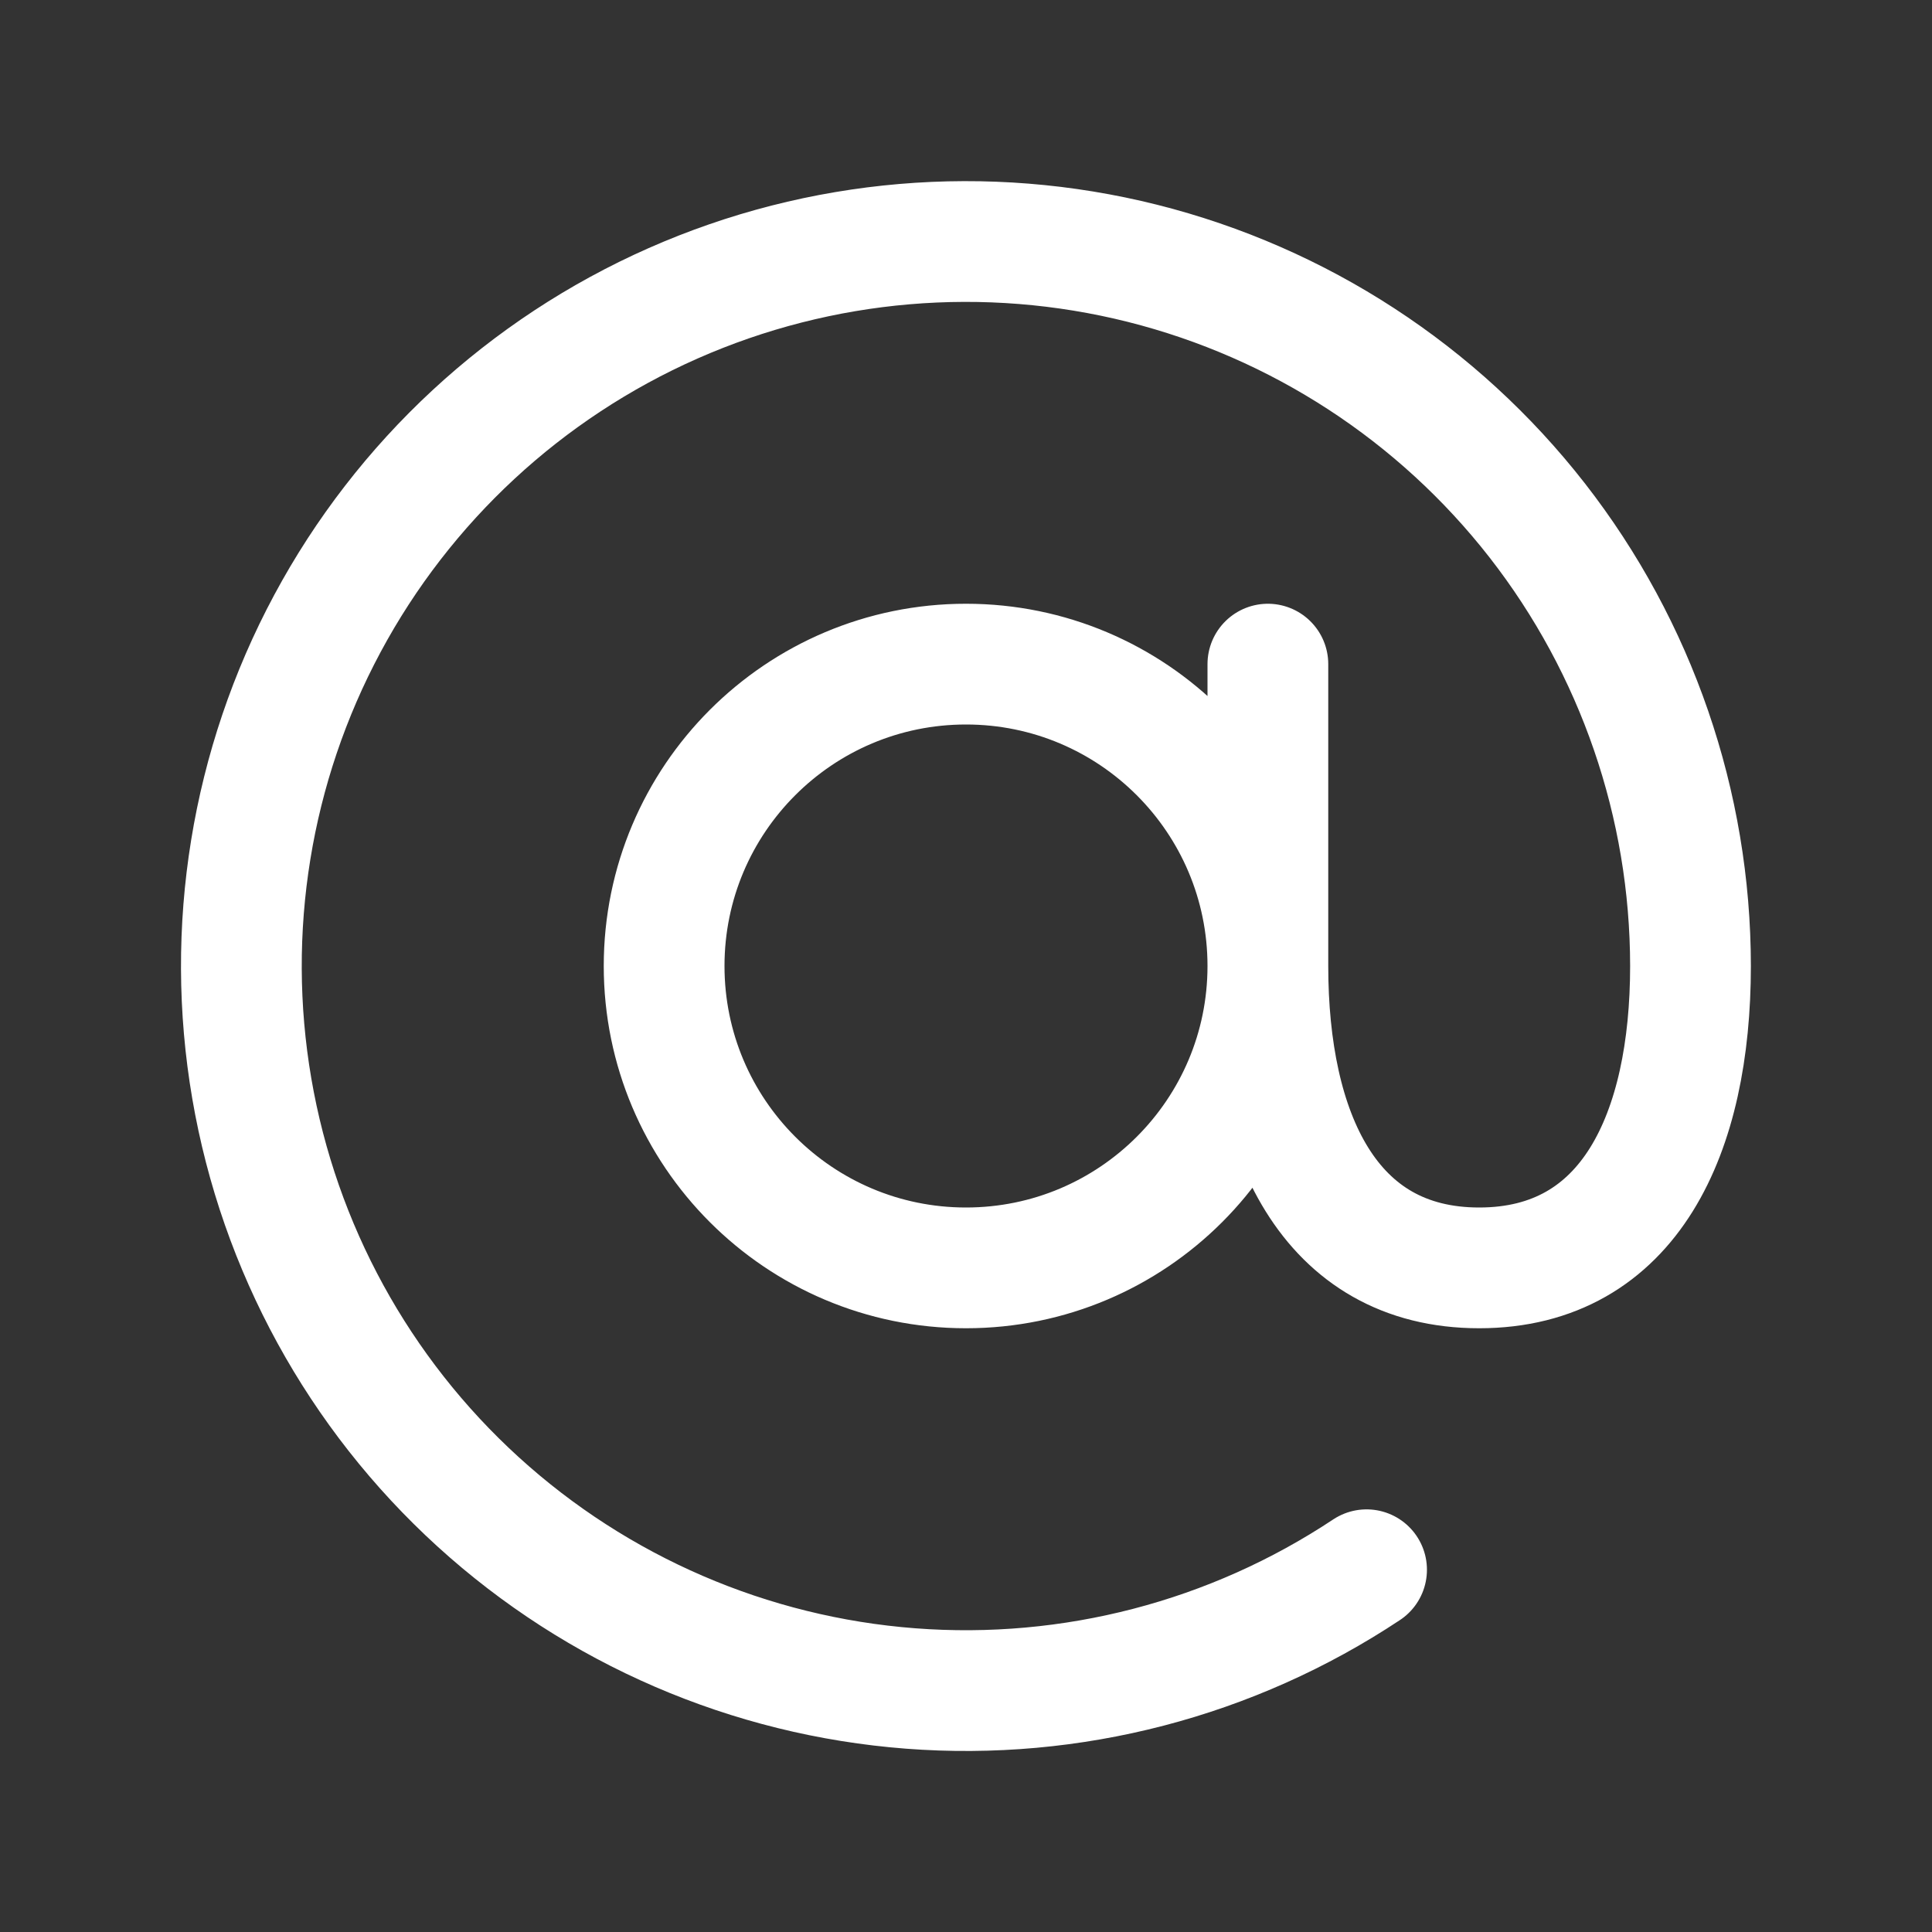 <svg width="24" height="24" viewBox="0 0 24 24" fill="none" xmlns="http://www.w3.org/2000/svg">
<rect x="0" y="0" width="24" height="24" fill="#333333" stroke="none"/>
<path d="M15.75 12C15.75 14.071 14.071 15.75 12 15.75C9.929 15.75 8.25 14.071 8.25 12C8.25 9.929 9.929 8.25 12 8.25C14.071 8.25 15.75 9.929 15.75 12ZM15.75 12C15.75 14.071 16.5 15.75 18.375 15.75C20.25 15.75 21 14.071 21 12C20.999 9.995 20.329 8.047 19.096 6.465C17.863 4.884 16.137 3.76 14.192 3.271C12.247 2.783 10.195 2.958 8.361 3.768C6.526 4.579 5.015 5.979 4.067 7.746C3.119 9.513 2.789 11.546 3.128 13.523C3.467 15.499 4.456 17.306 5.939 18.656C7.422 20.006 9.313 20.822 11.312 20.975C13.312 21.128 15.305 20.609 16.976 19.5M15.75 12V8.25" stroke="white" stroke-width="1.5" stroke-linecap="round" stroke-linejoin="round"/>
</svg>
